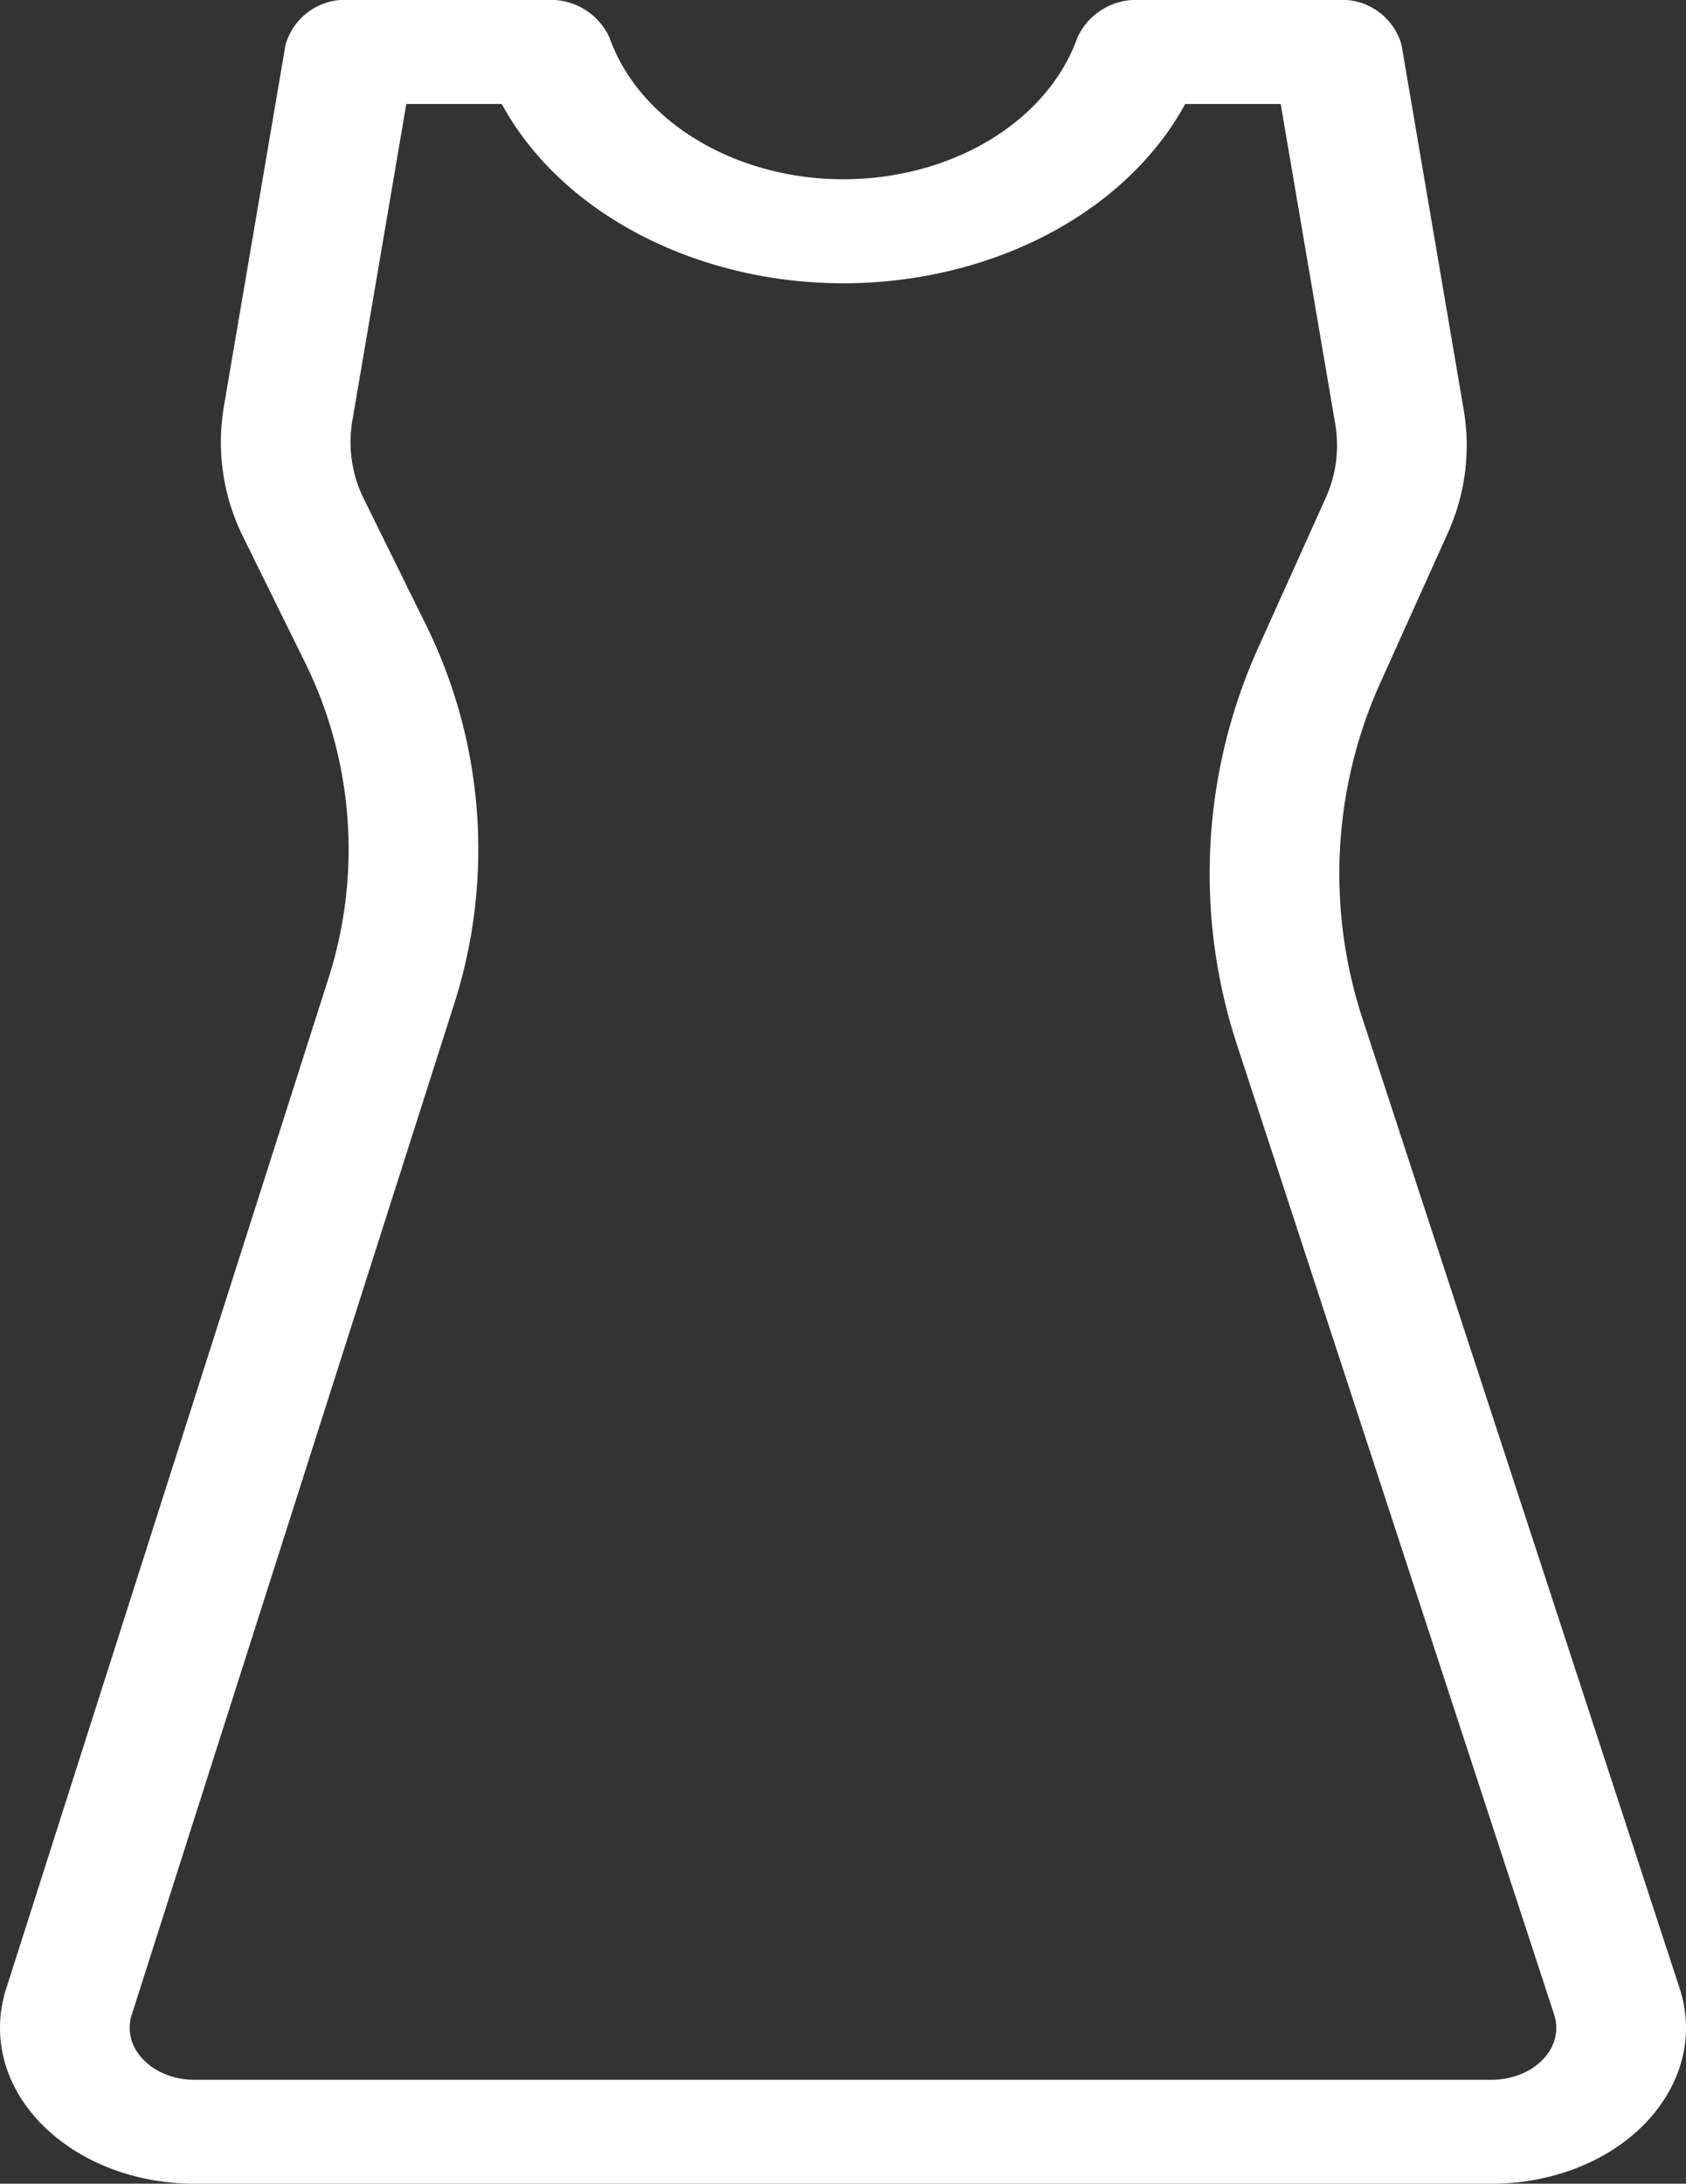 <?xml version="1.0" encoding="UTF-8"?> <svg xmlns="http://www.w3.org/2000/svg" width="100.447" height="130.041" viewBox="0 0 100.447 130.041"><rect x="0" y="0" width="100.447" height="130.041" fill="#333333" stroke="none"/><path id="Path" d="M30.207,8.192,26.989,27.071a7.6,7.6,0,0,0,.705,4.673l3.564,7.225a30.208,30.208,0,0,1,1.8,22.817l-19.211,60.2a2.519,2.519,0,0,0-.12.767c0,1.71,1.729,3.1,3.863,3.1H94.856a4.769,4.769,0,0,0,.98-.1c2.064-.434,3.3-2.126,2.756-3.78L79.709,64.258a32.72,32.72,0,0,1,1.343-23.883l3.918-8.7a7.572,7.572,0,0,0,.582-4.412L82.3,8.192H76.611c-2.634,4.829-7.836,8.519-14.256,9.988C51.524,20.66,40.274,16.248,35.894,8.192ZM88.318,42.478a27.686,27.686,0,0,0-1.136,20.209L106.065,120.4c1.624,4.962-2.079,10.04-8.269,11.341a14.31,14.31,0,0,1-2.94.3H17.589c-6.4,0-11.589-4.159-11.589-9.289a7.558,7.558,0,0,1,.361-2.3l19.211-60.2a25.162,25.162,0,0,0-1.5-19.005L20.51,34.021a12.666,12.666,0,0,1-1.176-7.788L23.009,4.677A3.684,3.684,0,0,1,26.836,2H38.6a3.84,3.84,0,0,1,3.714,2.246c2.2,6.169,10.219,9.742,17.916,7.98,4.816-1.1,8.581-4.12,9.956-7.98A3.84,3.84,0,0,1,73.9,2H85.671A3.684,3.684,0,0,1,89.5,4.677l3.707,21.752a12.62,12.62,0,0,1-.97,7.354Z" transform="translate(-6 -2)" fill="#fff"></path></svg> 